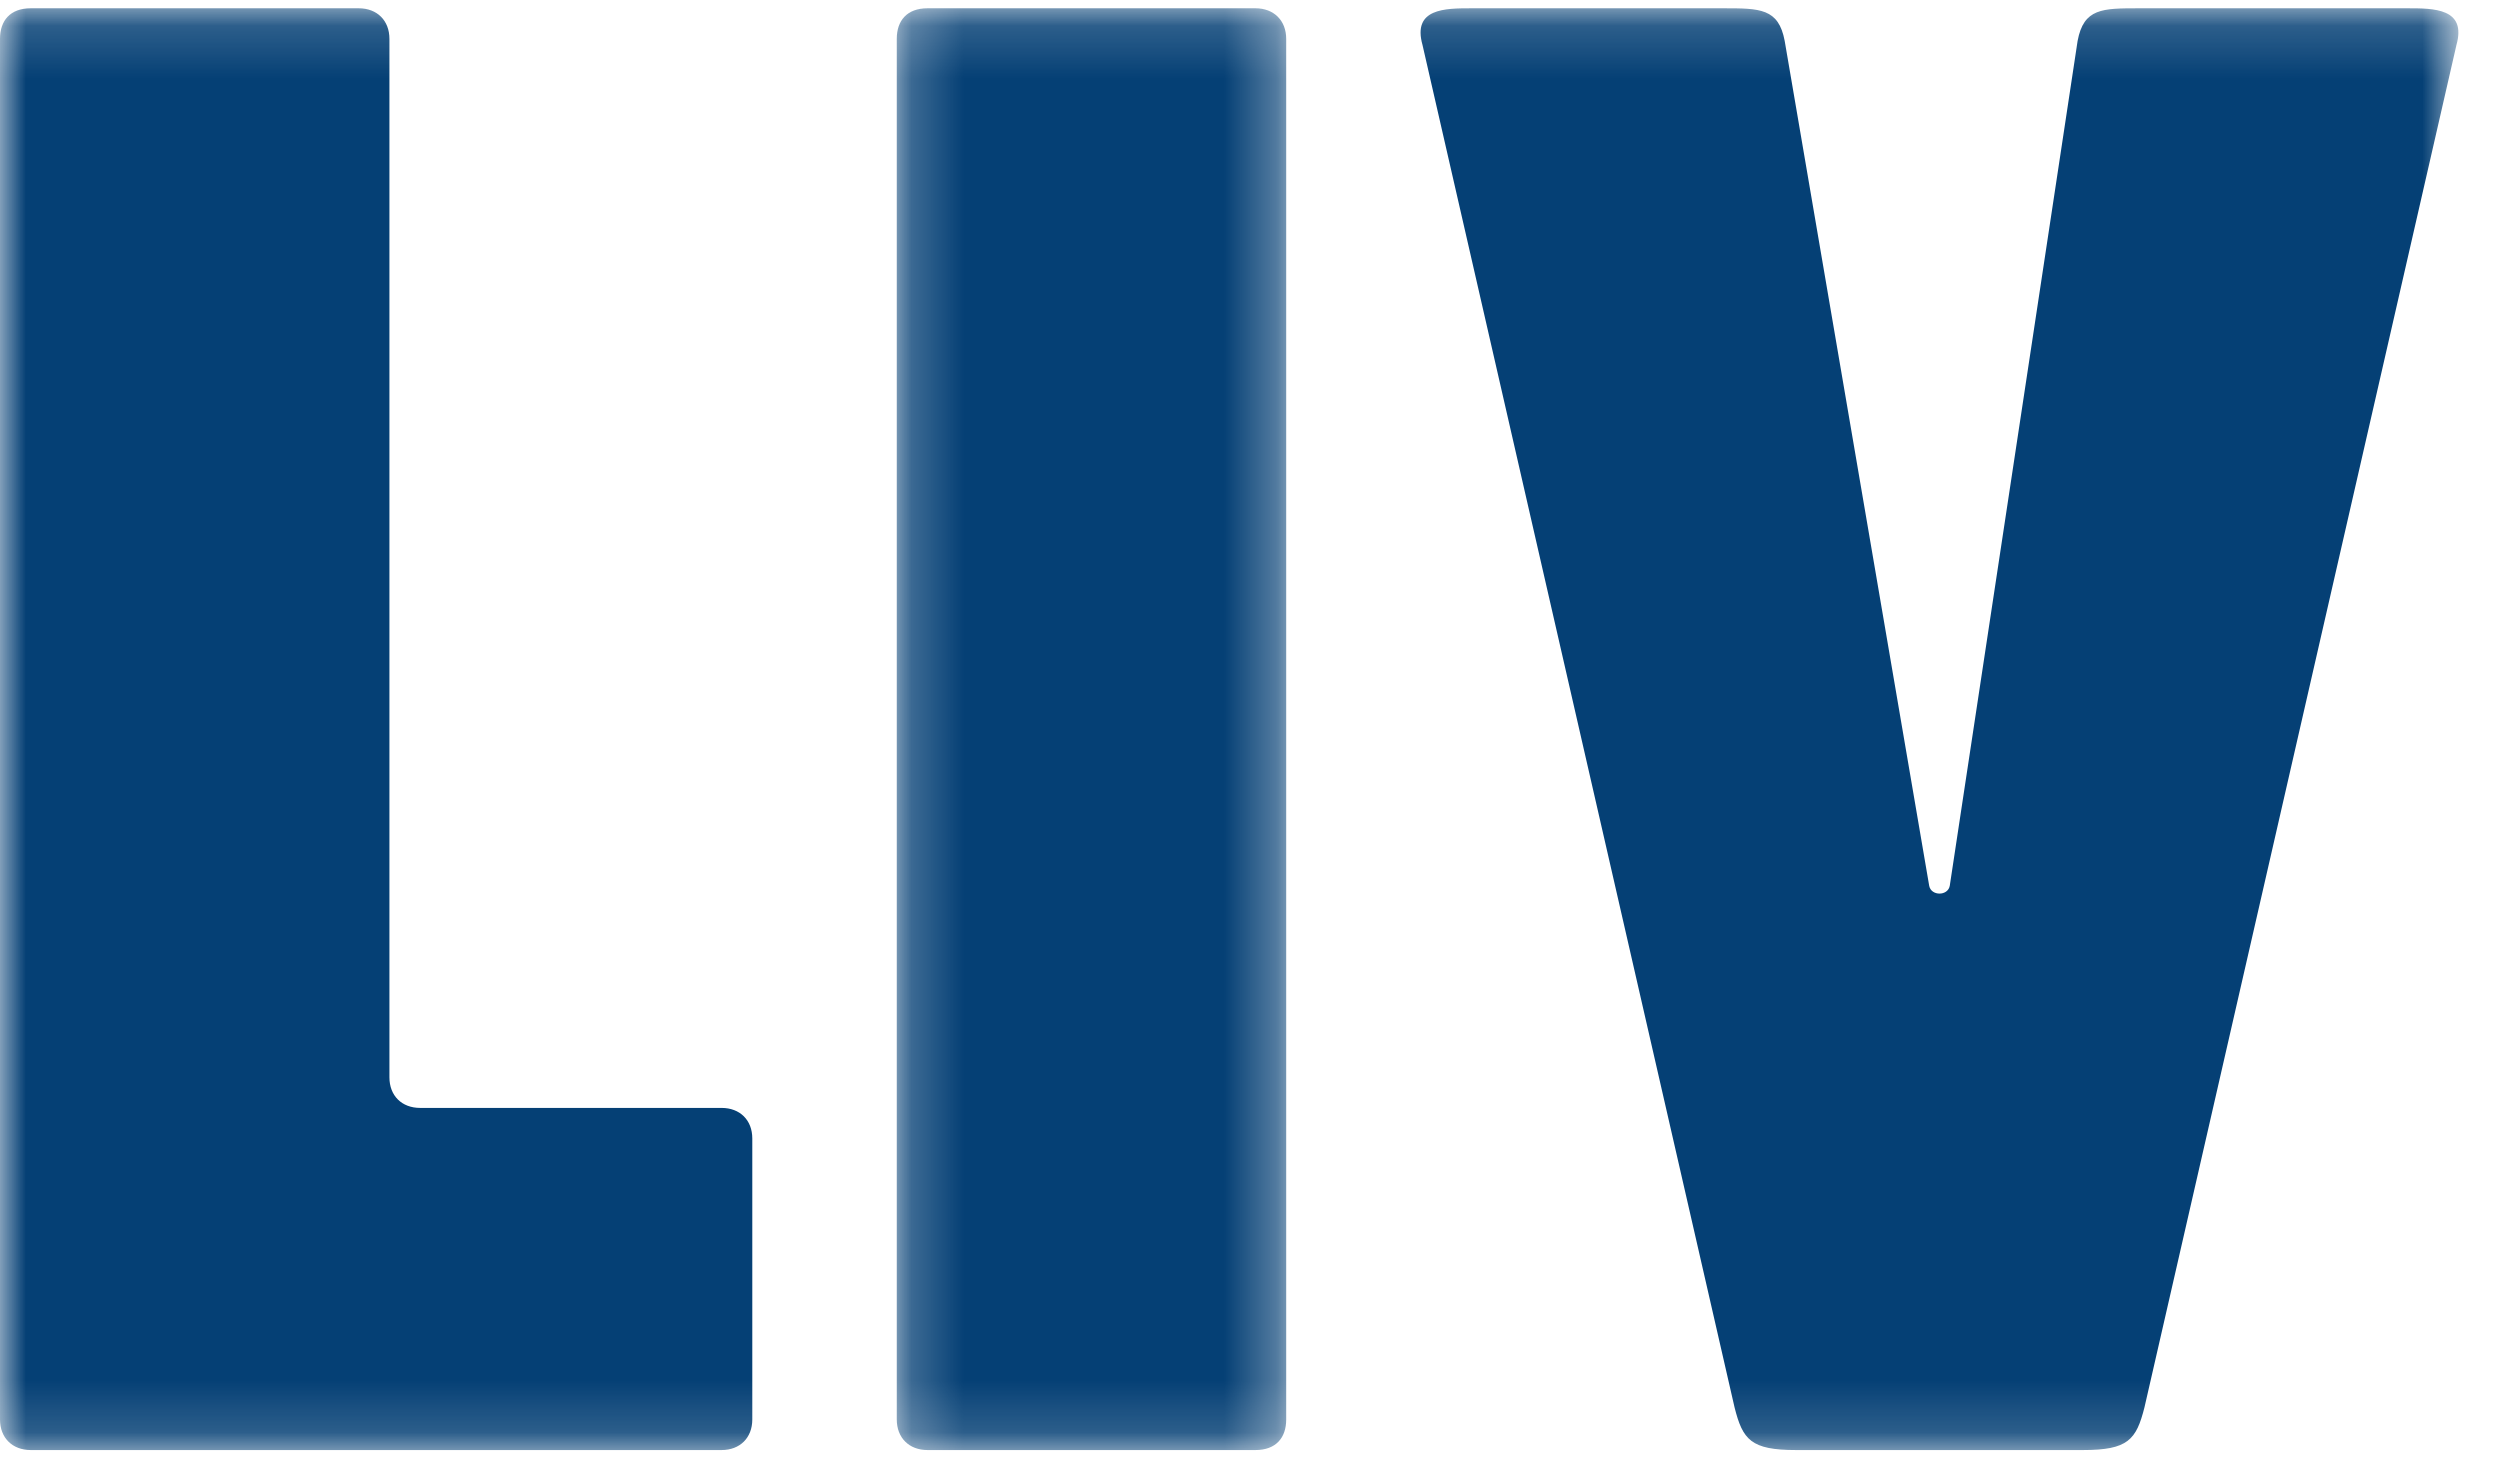 <svg width="48" height="28" viewBox="0 0 48 28" fill="none" xmlns="http://www.w3.org/2000/svg">
<mask id="mask0_29_3380" style="mask-type:luminance" maskUnits="userSpaceOnUse" x="0" y="0" width="48" height="28">
<path d="M0 0.159H47.202V27.841H0V0.159Z" fill="white"/>
</mask>
<g mask="url(#mask0_29_3380)">
<path fill-rule="evenodd" clip-rule="evenodd" d="M0.59 27.841C0.236 27.841 0 27.606 0 27.254V0.746C0 0.394 0.197 0.159 0.59 0.159H6.887C7.241 0.159 7.477 0.394 7.477 0.746V20.685C7.477 21.037 7.713 21.272 8.068 21.272H13.854C14.208 21.272 14.444 21.507 14.444 21.858V27.254C14.444 27.606 14.208 27.841 13.854 27.841H0.59ZM39.993 27.841H34.484C33.618 27.841 33.46 27.645 33.303 27.02L27.312 0.863C27.115 0.159 27.745 0.159 28.257 0.159H33.085C33.793 0.159 34.148 0.159 34.266 0.785L37.041 17.01C37.081 17.206 37.396 17.206 37.435 17.01L39.89 0.785C40.008 0.159 40.362 0.159 41.071 0.159H46.22C46.732 0.159 47.361 0.159 47.164 0.863L41.174 27.02C41.016 27.645 40.859 27.841 39.993 27.841Z" fill="#054075"/>
</g>
<mask id="mask1_29_3380" style="mask-type:luminance" maskUnits="userSpaceOnUse" x="17" y="0" width="8" height="28">
<path d="M17.218 0.159H24.695V27.841H17.218V0.159Z" fill="white"/>
</mask>
<g mask="url(#mask1_29_3380)">
<path d="M17.808 27.841H24.105C24.498 27.841 24.695 27.606 24.695 27.254V0.746C24.695 0.394 24.459 0.159 24.105 0.159H17.808C17.415 0.159 17.218 0.394 17.218 0.746V27.254C17.218 27.606 17.454 27.841 17.808 27.841Z" fill="#054075"/>
</g>
</svg>
